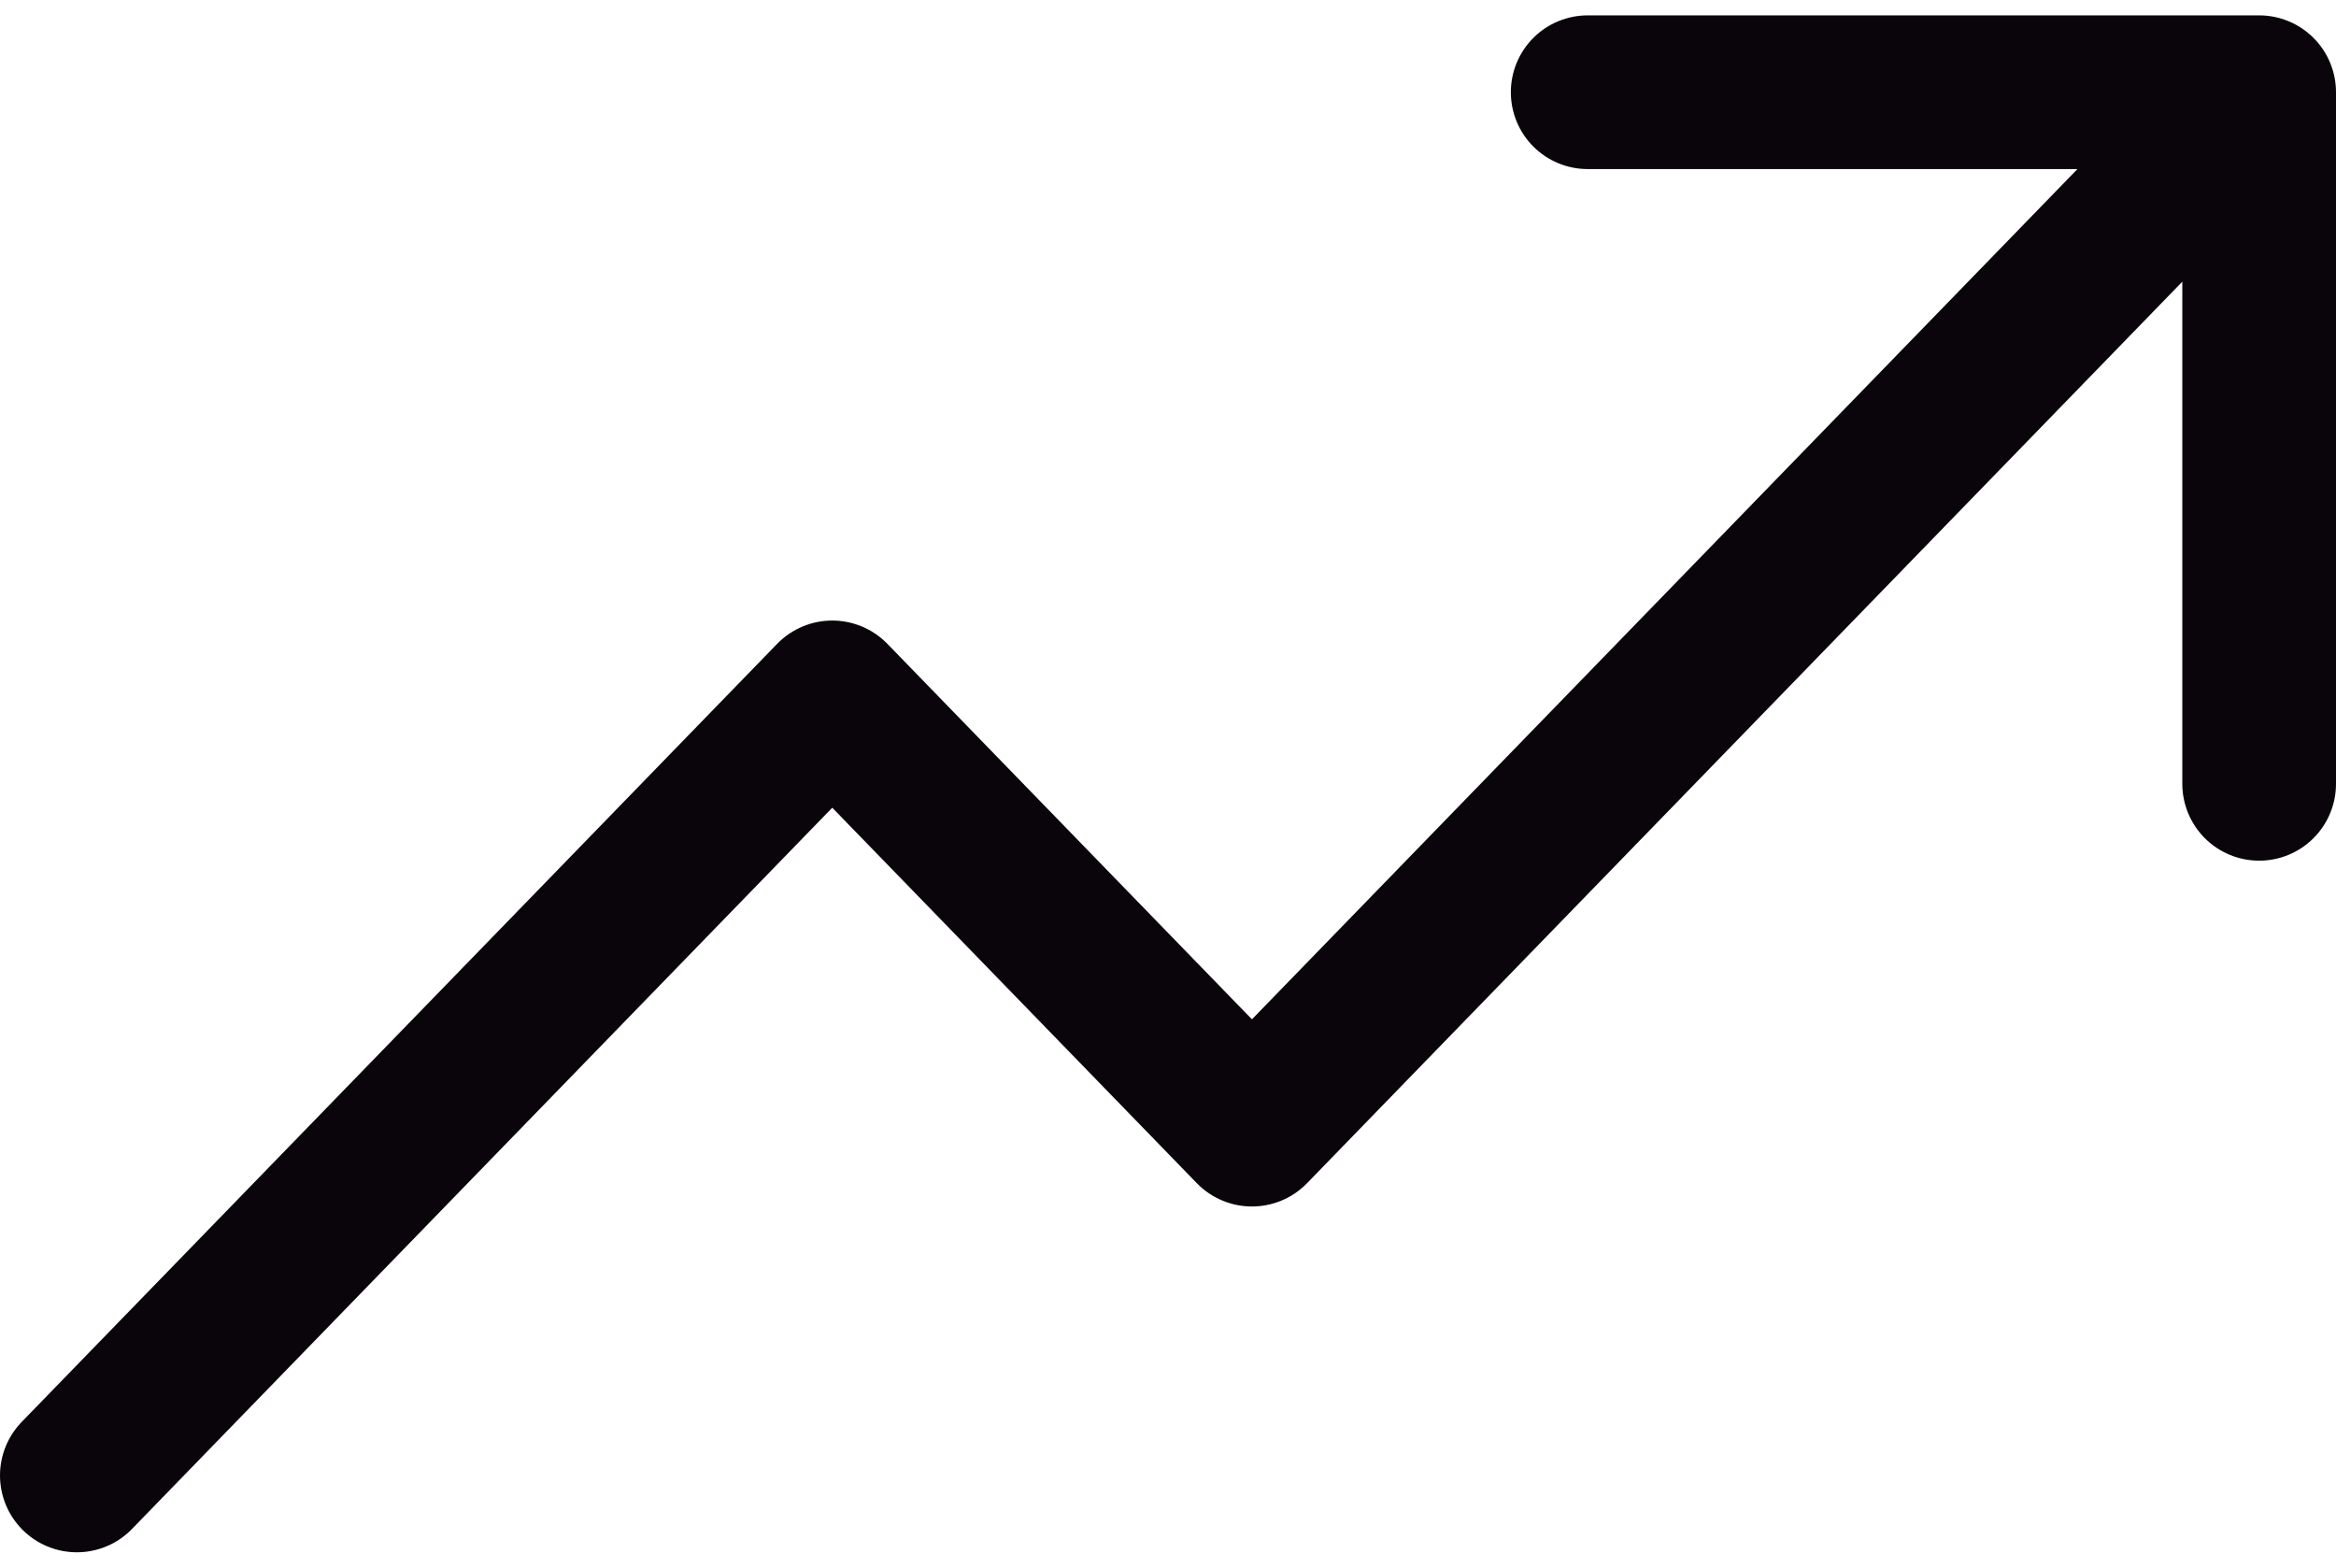 <svg width="76" height="51" viewBox="0 0 76 51" fill="none" xmlns="http://www.w3.org/2000/svg">
<path d="M73.5 3L40.731 36.75L27.077 22.688L2.5 48M73.5 3V25.5M73.5 3H51.654" stroke="#09050A" stroke-width="5" stroke-linecap="round" stroke-linejoin="round"/>
</svg>
